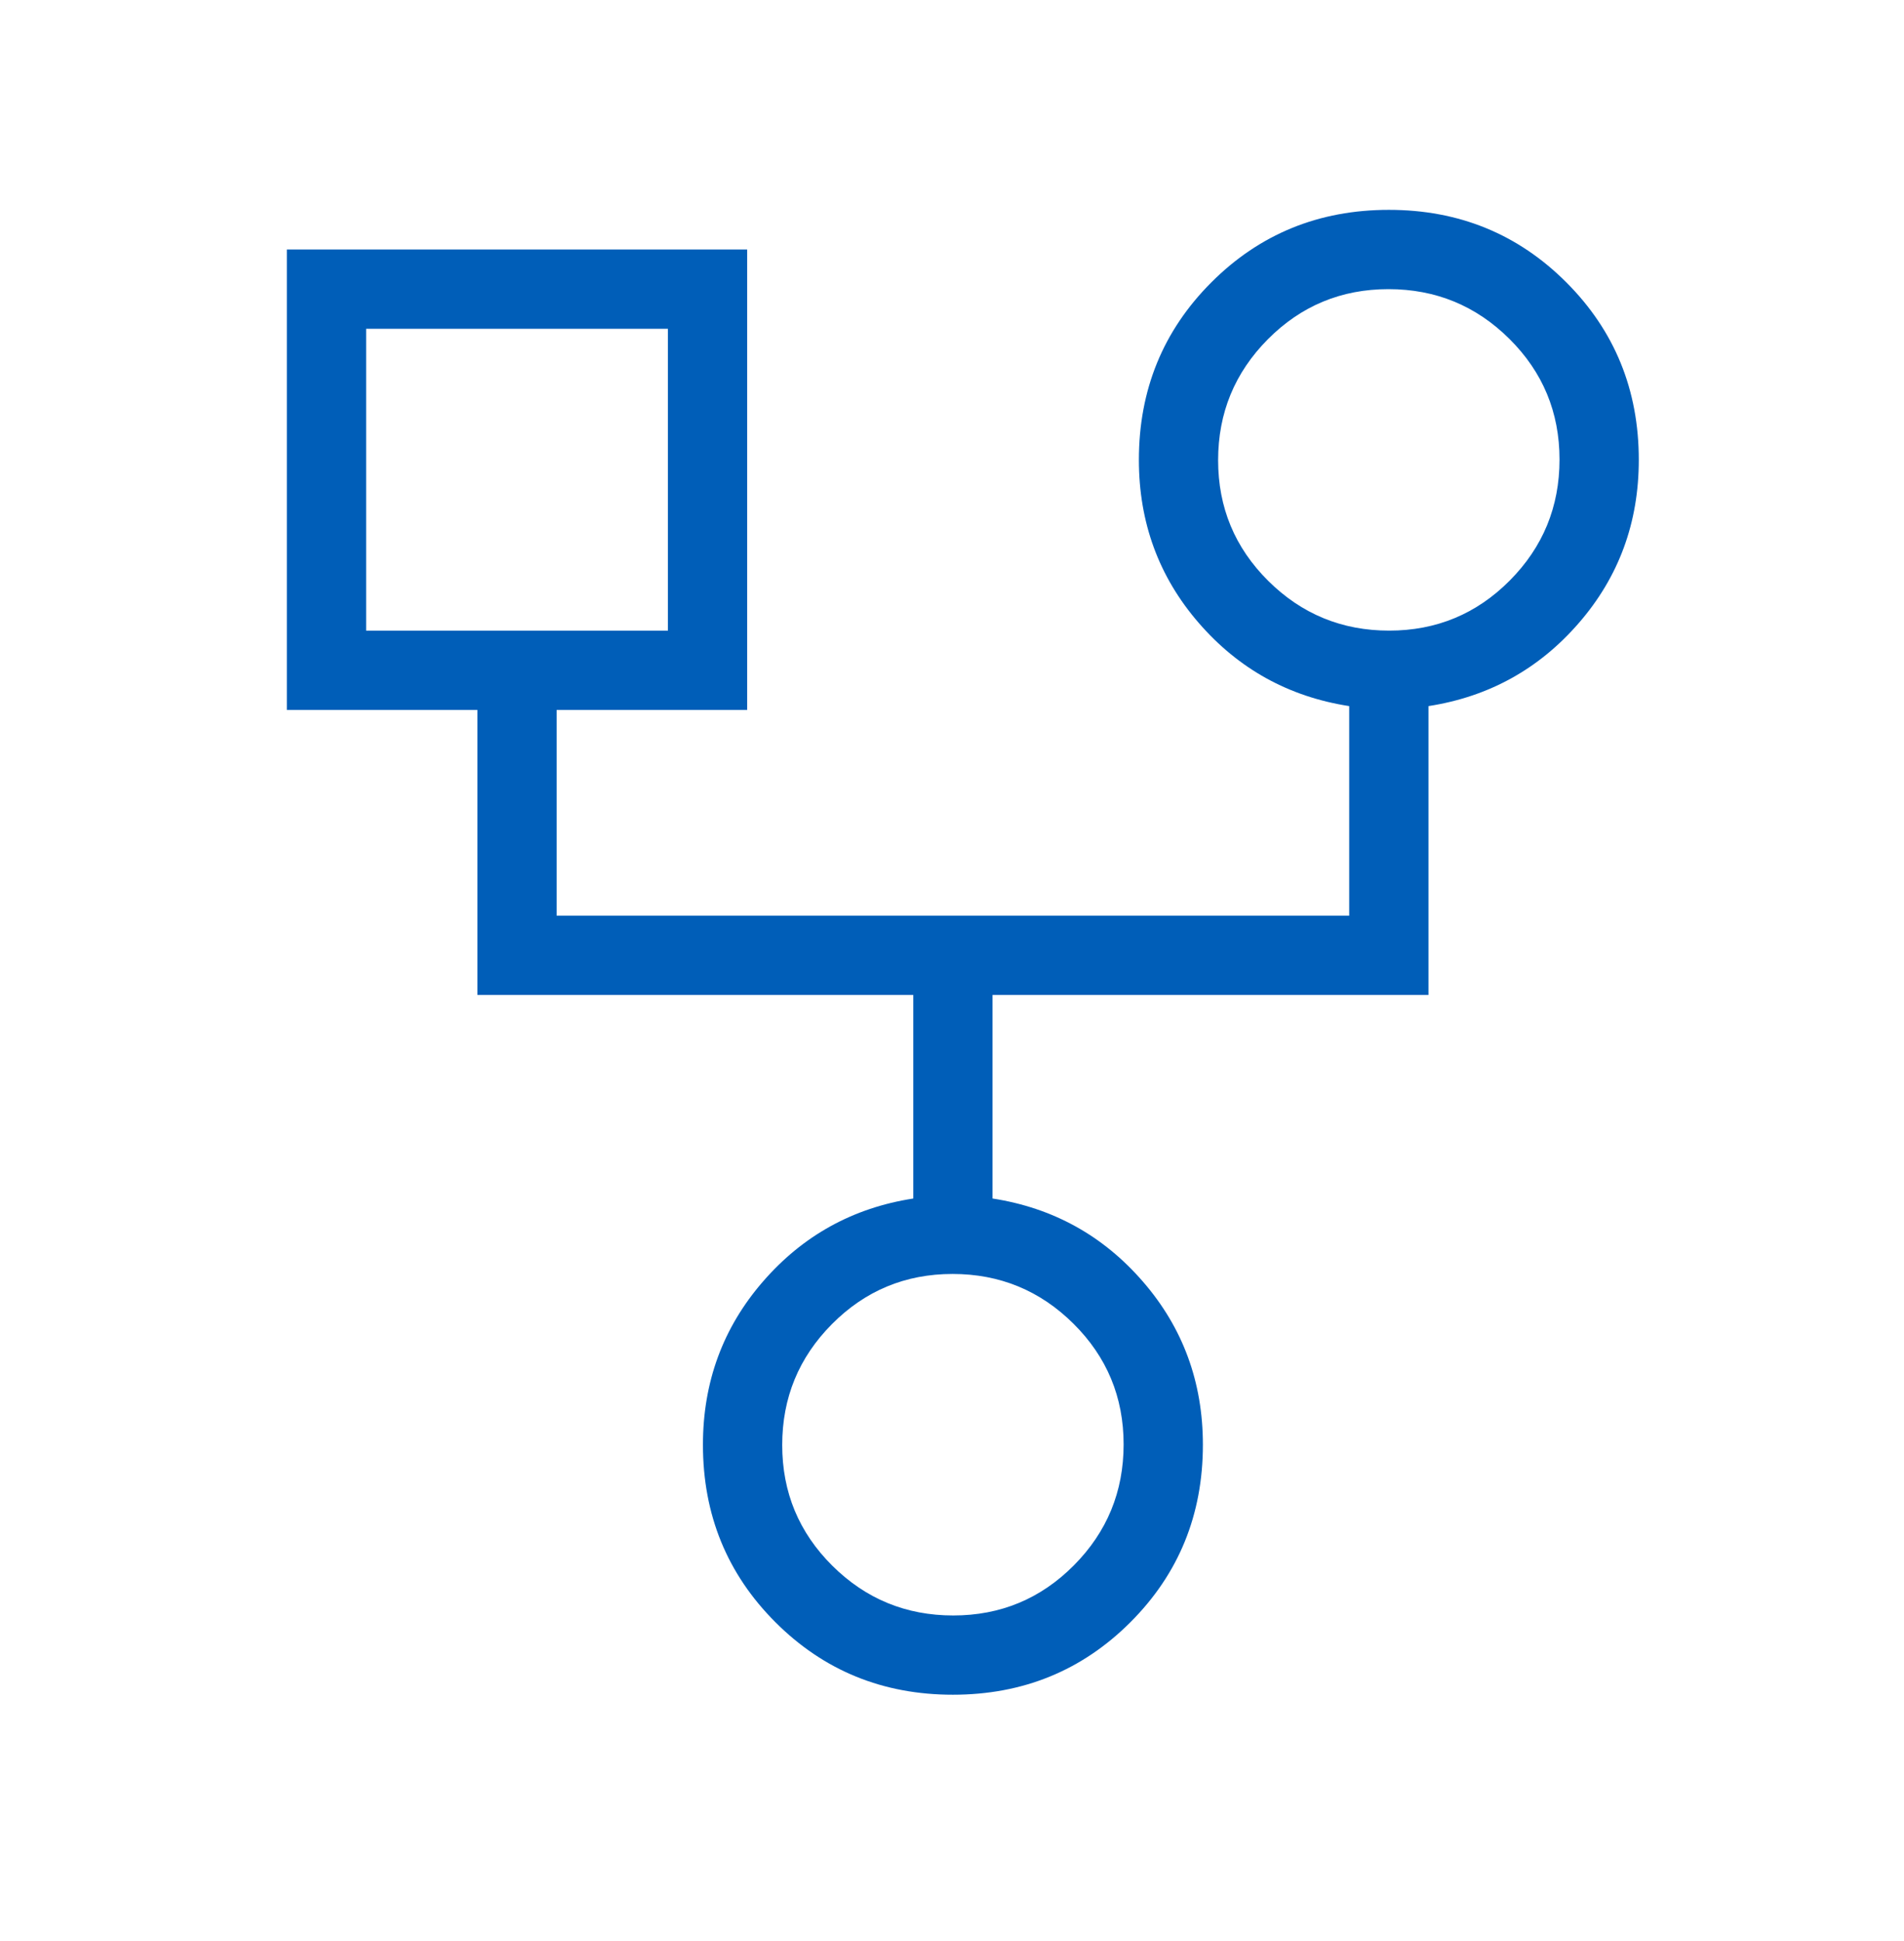 <?xml version="1.0" encoding="UTF-8"?>
<svg xmlns="http://www.w3.org/2000/svg" width="52" height="53" viewBox="0 0 52 53" fill="none">
  <mask id="mask0_272_390" style="mask-type:alpha" maskUnits="userSpaceOnUse" x="0" y="0" width="52" height="53">
    <rect x="0.051" y="0.113" width="51.949" height="51.949" fill="#D9D9D9"></rect>
  </mask>
  <g mask="url(#mask0_272_390)">
    <path d="M26.024 46.274C24.113 46.274 22.497 45.614 21.178 44.295C19.858 42.975 19.198 41.359 19.198 39.448C19.198 37.738 19.744 36.254 20.834 34.996C21.925 33.737 23.294 32.98 24.943 32.725V27.168H13.038V19.384H7.834V6.813H20.406V19.384H15.202V25.003H36.848V19.28C35.2 19.024 33.83 18.268 32.739 17.009C31.649 15.751 31.104 14.267 31.104 12.557C31.104 10.646 31.764 9.03 33.083 7.71C34.403 6.39 36.019 5.73 37.931 5.73C39.842 5.73 41.458 6.39 42.778 7.71C44.097 9.03 44.757 10.646 44.757 12.557C44.757 14.267 44.212 15.751 43.121 17.009C42.03 18.268 40.661 19.024 39.013 19.28V27.168H27.107V32.725C28.756 32.98 30.125 33.737 31.216 34.996C32.306 36.254 32.852 37.738 32.852 39.448C32.852 41.359 32.192 42.975 30.872 44.295C29.552 45.614 27.936 46.274 26.024 46.274ZM37.939 17.219C39.229 17.219 40.327 16.763 41.233 15.851C42.139 14.939 42.592 13.838 42.592 12.548C42.592 11.258 42.136 10.16 41.224 9.254C40.312 8.348 39.211 7.895 37.921 7.895C36.631 7.895 35.533 8.351 34.627 9.263C33.721 10.175 33.268 11.276 33.268 12.566C33.268 13.856 33.724 14.954 34.636 15.86C35.548 16.766 36.649 17.219 37.939 17.219ZM9.999 17.219H18.241V8.977H9.999V17.219ZM26.034 44.11C27.324 44.11 28.422 43.654 29.328 42.742C30.234 41.83 30.687 40.729 30.687 39.439C30.687 38.149 30.231 37.051 29.319 36.145C28.407 35.239 27.306 34.785 26.016 34.785C24.726 34.785 23.628 35.242 22.722 36.154C21.816 37.065 21.363 38.166 21.363 39.456C21.363 40.747 21.819 41.845 22.731 42.751C23.643 43.657 24.744 44.11 26.034 44.11Z" fill="#005EB8"></path>
  </g>
</svg>

